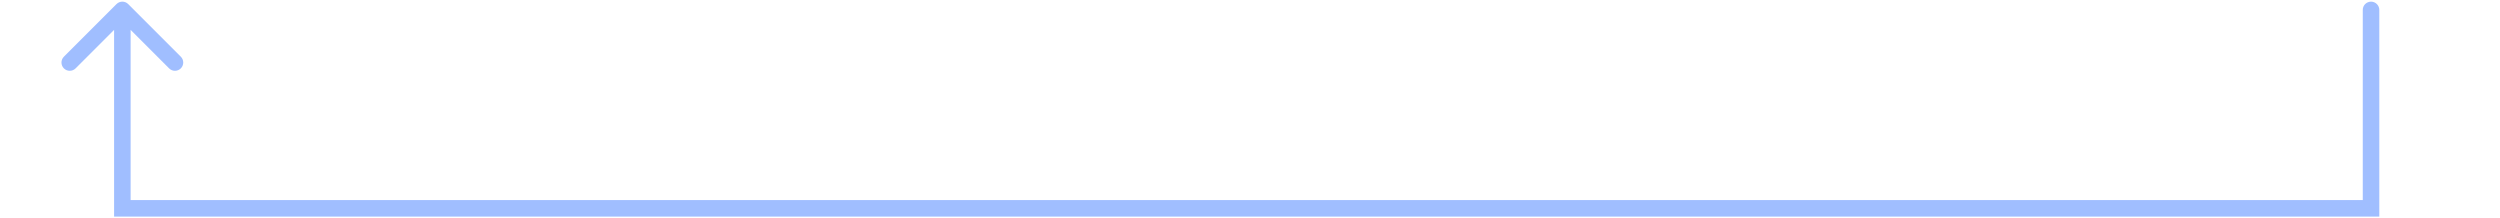 <svg xmlns="http://www.w3.org/2000/svg" width="756" height="66" viewBox="0 0 756 66" fill="none"><path d="M37 63L34.5 63L34.5 65.5L37 65.5L37 63ZM38.768 1.232C37.791 0.256 36.209 0.256 35.232 1.232L19.322 17.142C18.346 18.118 18.346 19.701 19.322 20.678C20.299 21.654 21.882 21.654 22.858 20.678L37 6.535L51.142 20.678C52.118 21.654 53.701 21.654 54.678 20.678C55.654 19.701 55.654 18.118 54.678 17.142L38.768 1.232ZM717 63L717 65.5L719.5 65.5L719.5 63L717 63ZM719.5 3C719.5 1.619 718.381 0.5 717 0.5C715.619 0.5 714.5 1.619 714.5 3L719.5 3ZM39.5 63L39.5 3L34.5 3L34.5 63L39.5 63ZM37 65.5L717 65.5L717 60.5L37 60.5L37 65.5ZM719.5 63L719.5 3L714.5 3L714.5 63L719.5 63Z" fill="#A0BEFF"></path></svg>